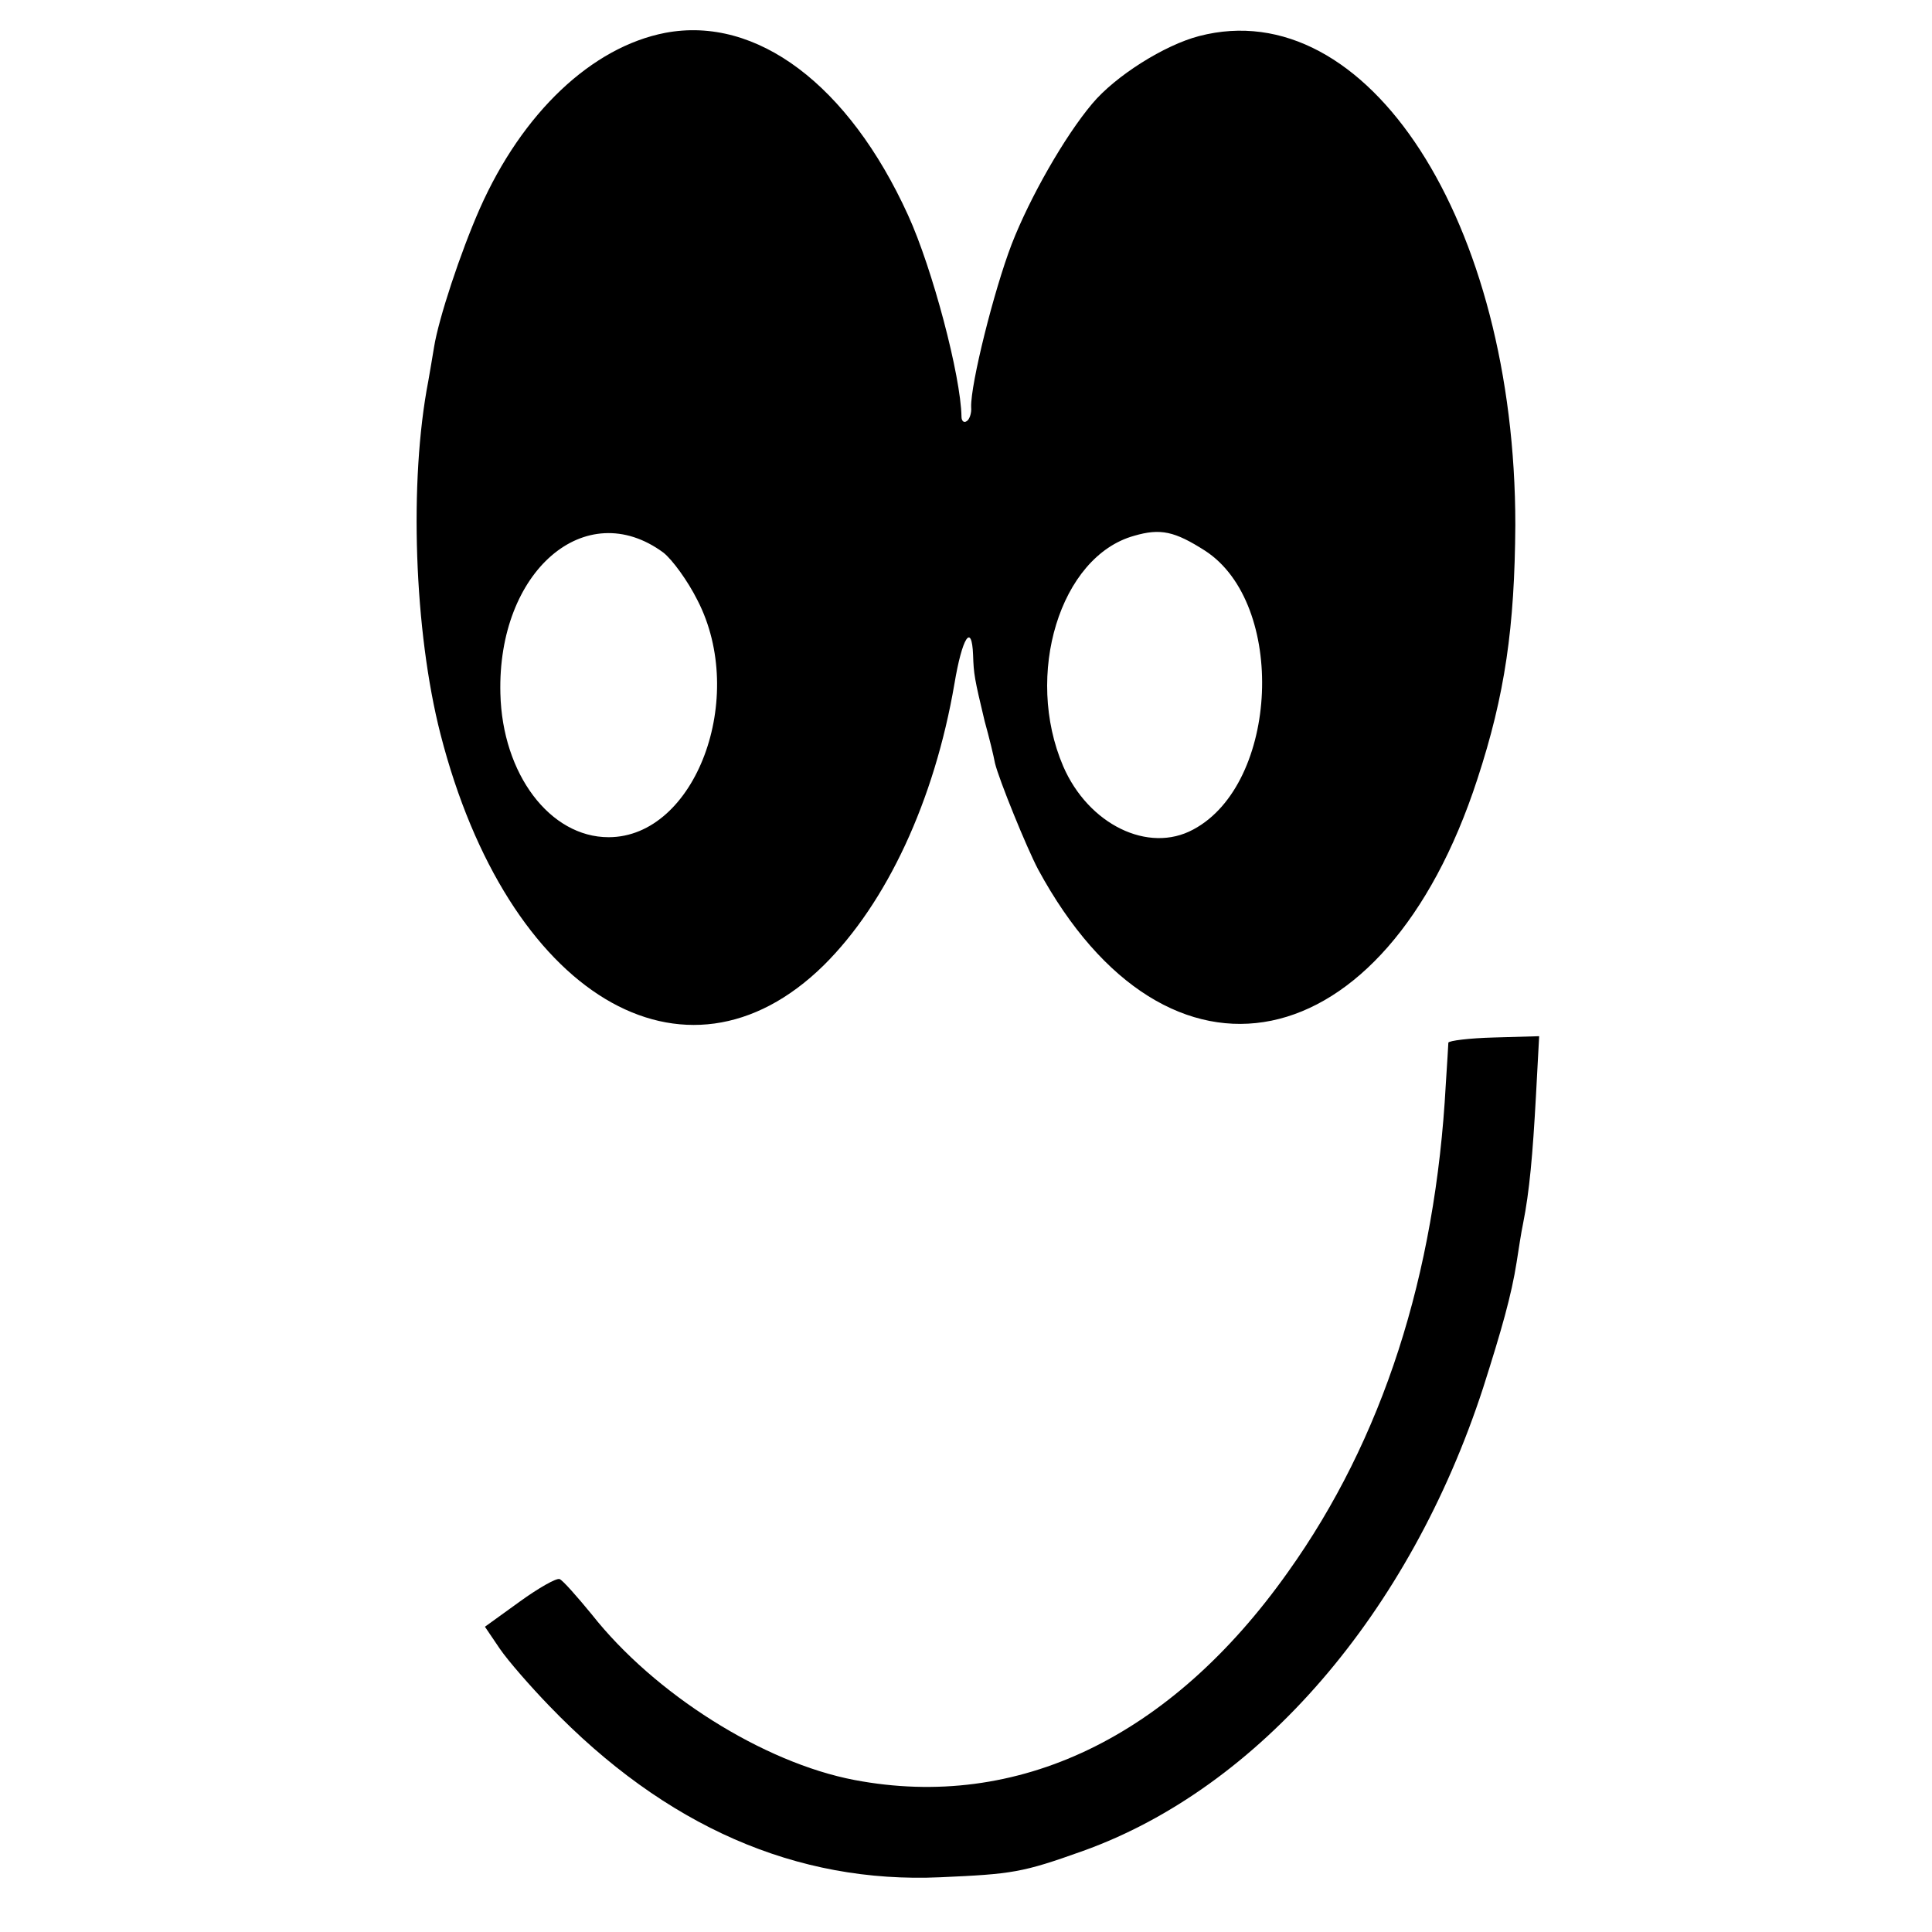 <?xml version="1.0" standalone="no"?>
<!DOCTYPE svg PUBLIC "-//W3C//DTD SVG 20010904//EN"
 "http://www.w3.org/TR/2001/REC-SVG-20010904/DTD/svg10.dtd">
<svg version="1.0" xmlns="http://www.w3.org/2000/svg"
 width="300pt" height="300pt" viewBox="0 0 300 300"
 preserveAspectRatio="xMidYMid meet">
<g transform="translate(0,300) scale(0.1,-0.1)"
fill="#000000" stroke="none">
<path d="M1033 2949 c-114 -22 -222 -124 -288 -273 -30 -68 -64 -171 -71 -215
-3 -18 -7 -42 -9 -53 -30 -155 -22 -388 19 -548 104 -405 379 -571 595 -359
98 97 172 256 203 437 12 72 27 96 29 45 1 -30 2 -36 18 -103 7 -25 14 -54 16
-65 6 -25 49 -131 67 -165 201 -371 538 -302 682 140 43 131 58 236 59 395 0
471 -230 827 -491 759 -54 -14 -130 -62 -166 -105 -43 -51 -97 -146 -125 -218
-28 -73 -64 -218 -63 -253 1 -10 -3 -20 -7 -22 -4 -3 -8 0 -8 7 -1 63 -45 230
-83 313 -92 202 -235 310 -377 283z m-3 -807 c14 -11 38 -44 53 -74 78 -151
-3 -368 -138 -368 -91 0 -165 98 -168 223 -5 190 132 308 253 219z m841 3
c127 -82 115 -362 -18 -433 -70 -38 -163 8 -202 98 -61 142 -5 326 110 358 41
12 63 7 110 -23z"/>
<path d="M2249 1381 c0 -3 -2 -33 -4 -65 -16 -296 -98 -551 -245 -757 -182
-257 -420 -371 -673 -323 -142 27 -311 134 -408 257 -23 28 -45 53 -50 55 -5
2 -33 -14 -62 -35 l-54 -39 23 -34 c13 -19 48 -59 77 -89 180 -187 384 -276
607 -266 112 5 127 7 222 41 273 98 507 369 621 719 29 91 44 144 52 195 3 19
7 46 10 60 10 50 15 107 20 198 l5 93 -70 -2 c-39 -1 -70 -5 -71 -8z"/>
</g>
</svg>
